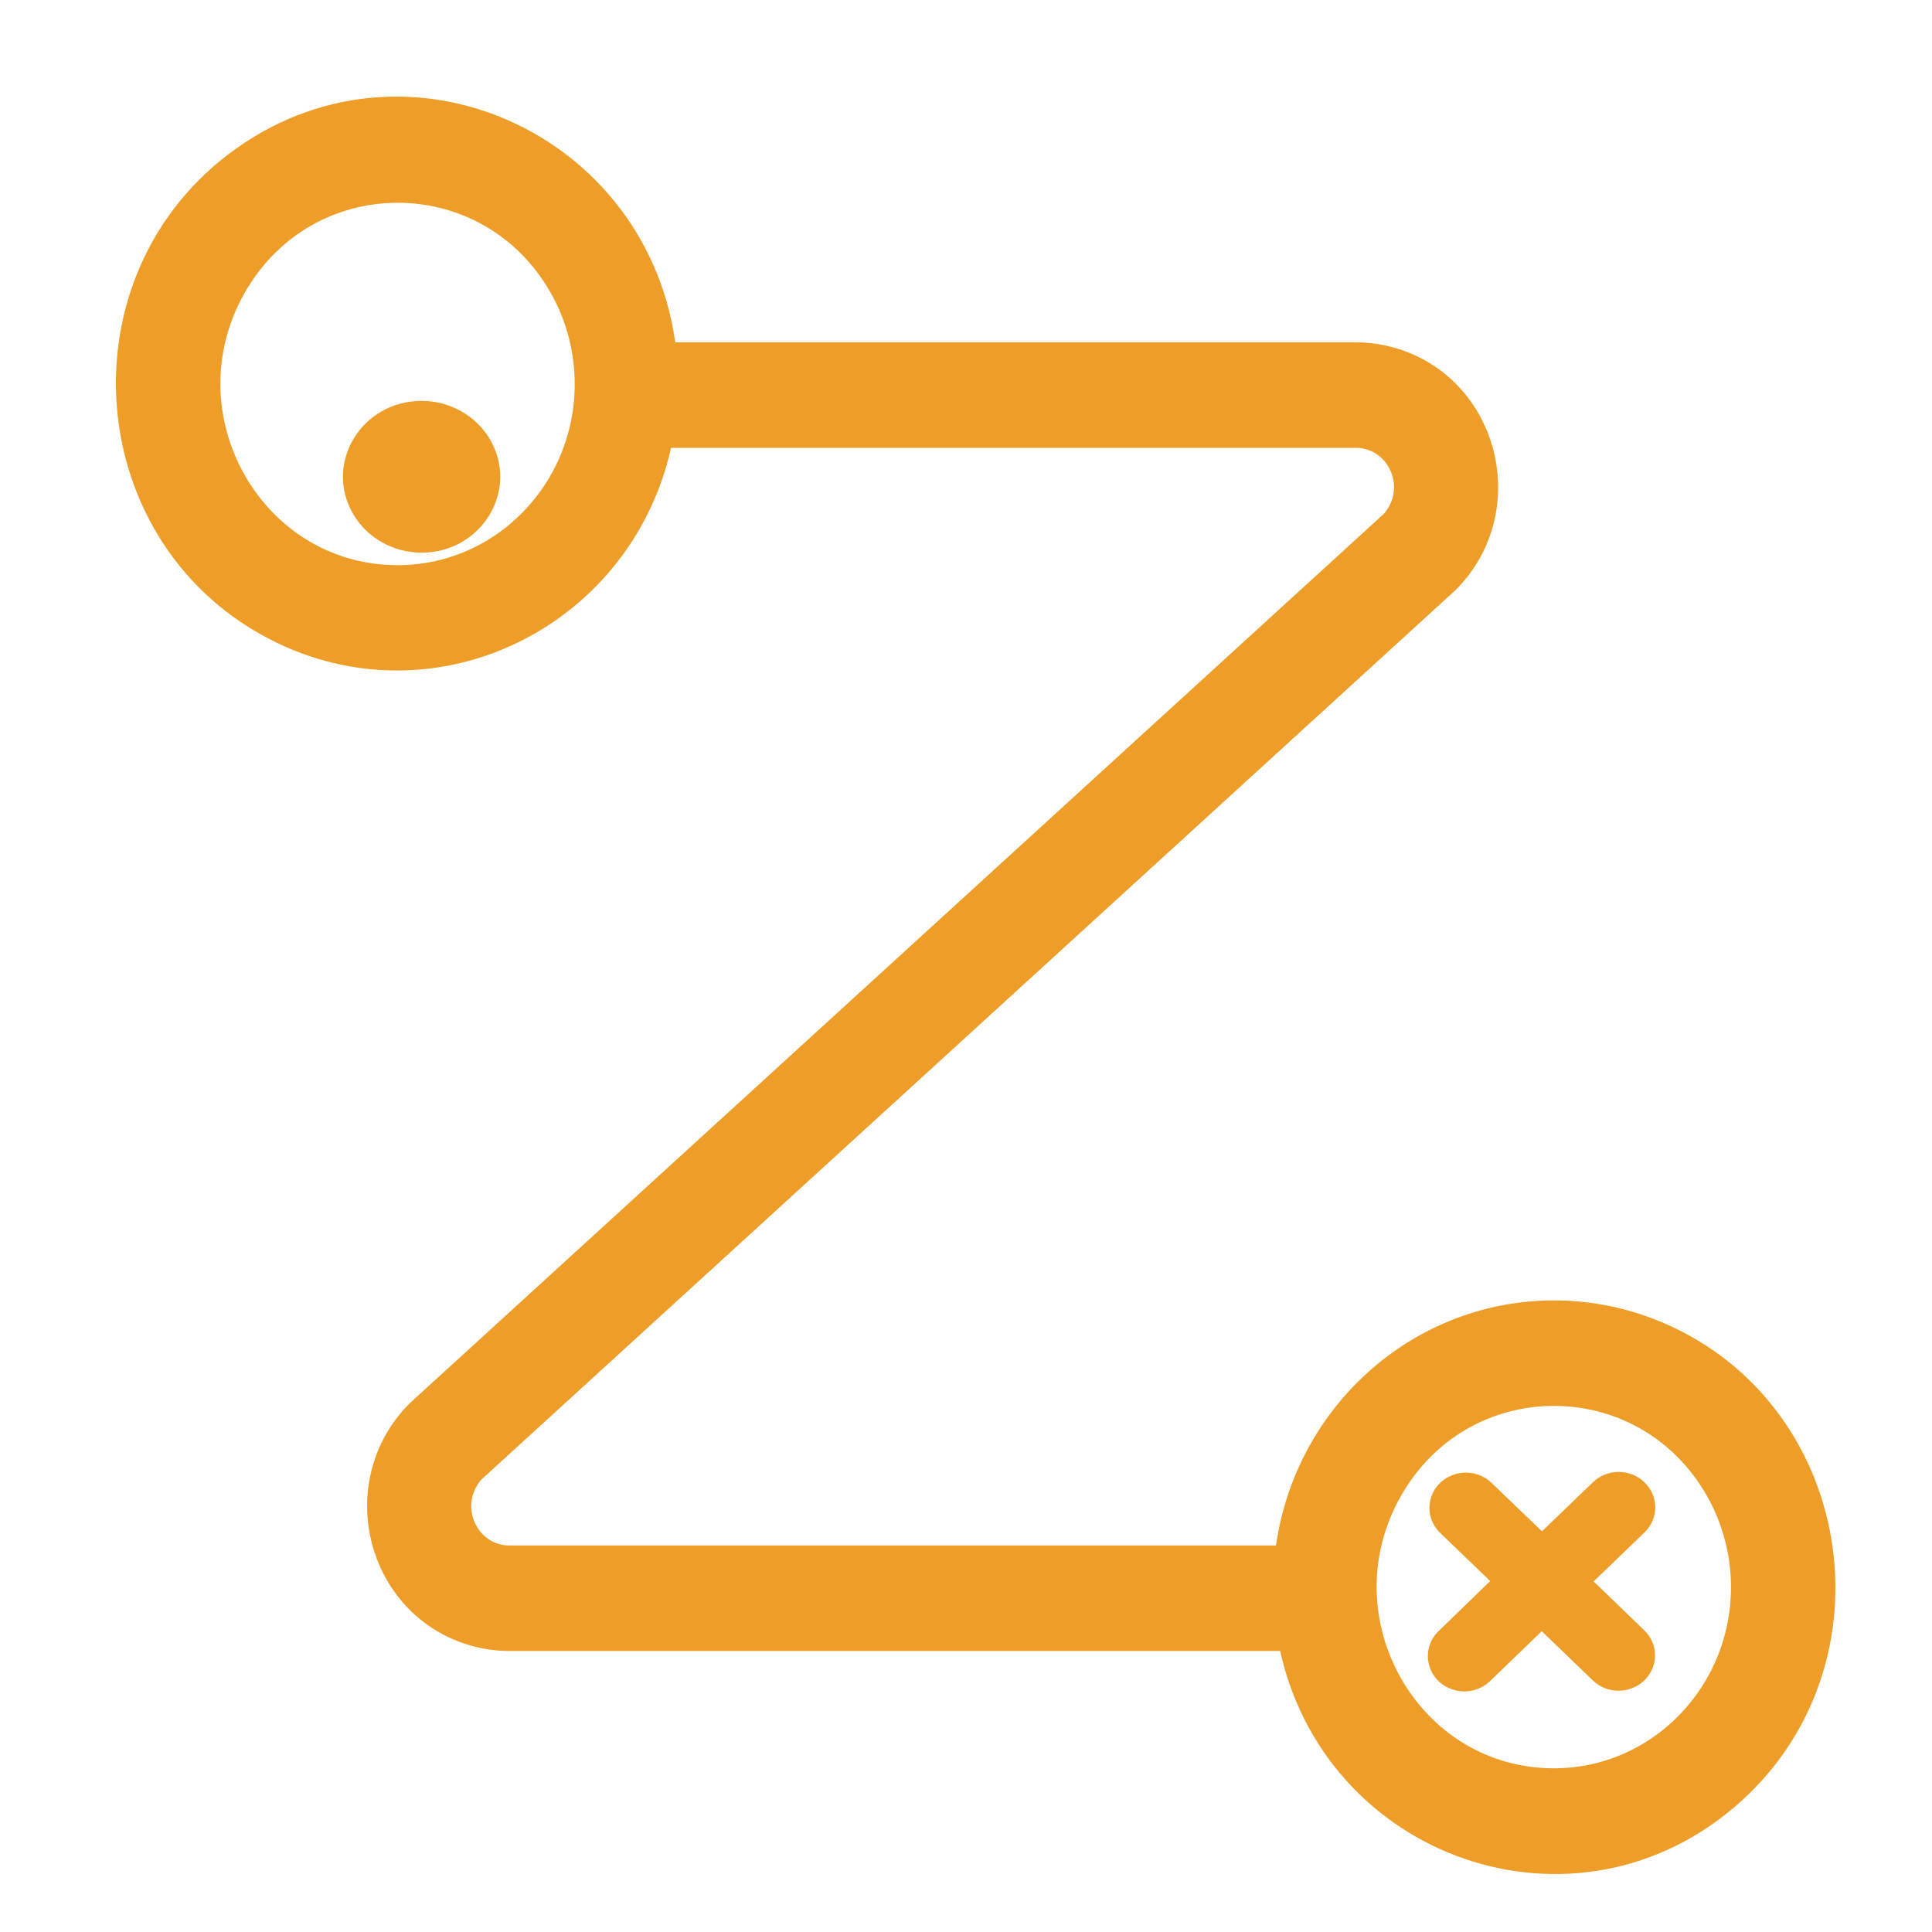 <?xml version="1.0" encoding="UTF-8"?> <svg xmlns="http://www.w3.org/2000/svg" viewBox="0 0 100.00 100.00" data-guides="{&quot;vertical&quot;:[],&quot;horizontal&quot;:[]}"><defs></defs><path fill="#ee9e28" stroke="#ee9e28" fill-opacity="1" stroke-width="2" stroke-opacity="1" color="rgb(51, 51, 51)" fill-rule="evenodd" id="tSvga042b16563" title="Path 7" d="M80.433 68.309C73.39 68.314 67.525 73.828 66.939 80.995C53.411 80.995 39.883 80.995 26.355 80.995C24.069 80.987 22.648 78.455 23.797 76.437C23.916 76.229 24.058 76.036 24.221 75.863C41.027 60.517 57.833 45.172 74.64 29.827C78.125 26.331 76.599 20.293 71.892 18.958C71.338 18.8 70.766 18.721 70.191 18.721C58.146 18.721 46.101 18.721 34.056 18.721C33.2 8.104 21.411 2.415 12.836 8.48C4.261 14.546 5.331 27.817 14.762 32.368C22.873 36.283 32.403 31.212 33.909 22.181C46.003 22.181 58.097 22.181 70.191 22.181C72.477 22.188 73.898 24.721 72.748 26.739C72.63 26.947 72.488 27.139 72.325 27.313C55.519 42.658 38.712 58.003 21.906 73.349C18.42 76.844 19.947 82.883 24.654 84.218C25.208 84.375 25.78 84.454 26.355 84.454C39.932 84.454 53.508 84.454 67.085 84.454C68.824 94.958 81.044 99.601 89.082 92.811C97.121 86.022 94.947 72.892 85.171 69.178C83.655 68.602 82.05 68.308 80.433 68.309ZM20.585 30.253C12.761 30.253 7.872 21.604 11.783 14.685C15.695 7.766 25.474 7.766 29.386 14.685C30.278 16.263 30.747 18.052 30.747 19.874C30.747 25.607 26.198 30.253 20.585 30.253ZM80.433 92.527C72.609 92.527 67.72 83.878 71.631 76.958C75.543 70.039 85.322 70.039 89.234 76.958C90.126 78.536 90.595 80.326 90.595 82.148C90.595 87.88 86.045 92.527 80.433 92.527Z" style=""></path><path fill="#ee9e28" stroke="#ee9e28" fill-opacity="1" stroke-width="0.5" stroke-opacity="1" color="rgb(51, 51, 51)" fill-rule="evenodd" id="tSvgbac503a800" title="Path 8" d="M84.937 76.897C84.298 76.283 83.264 76.283 82.626 76.897C81.688 77.801 80.75 78.704 79.813 79.608C78.871 78.704 77.93 77.801 76.989 76.897C76.068 76.07 74.563 76.514 74.28 77.696C74.158 78.207 74.307 78.742 74.677 79.125C75.615 80.028 76.553 80.932 77.49 81.835C76.553 82.746 75.615 83.657 74.677 84.567C73.757 85.394 74.11 86.872 75.314 87.227C75.912 87.404 76.562 87.236 76.989 86.795C77.927 85.891 78.864 84.988 79.802 84.084C80.739 84.988 81.677 85.891 82.615 86.795C83.504 87.656 85.028 87.266 85.357 86.093C85.51 85.549 85.35 84.967 84.937 84.567C83.999 83.664 83.062 82.76 82.124 81.856C83.062 80.953 83.999 80.049 84.937 79.146C85.589 78.528 85.589 77.515 84.937 76.897ZM21.822 21C18.884 21 17.048 24.064 18.517 26.516C19.199 27.654 20.459 28.355 21.822 28.355C24.759 28.355 26.595 25.29 25.126 22.838C24.445 21.701 23.185 21 21.822 21Z" style=""></path></svg> 